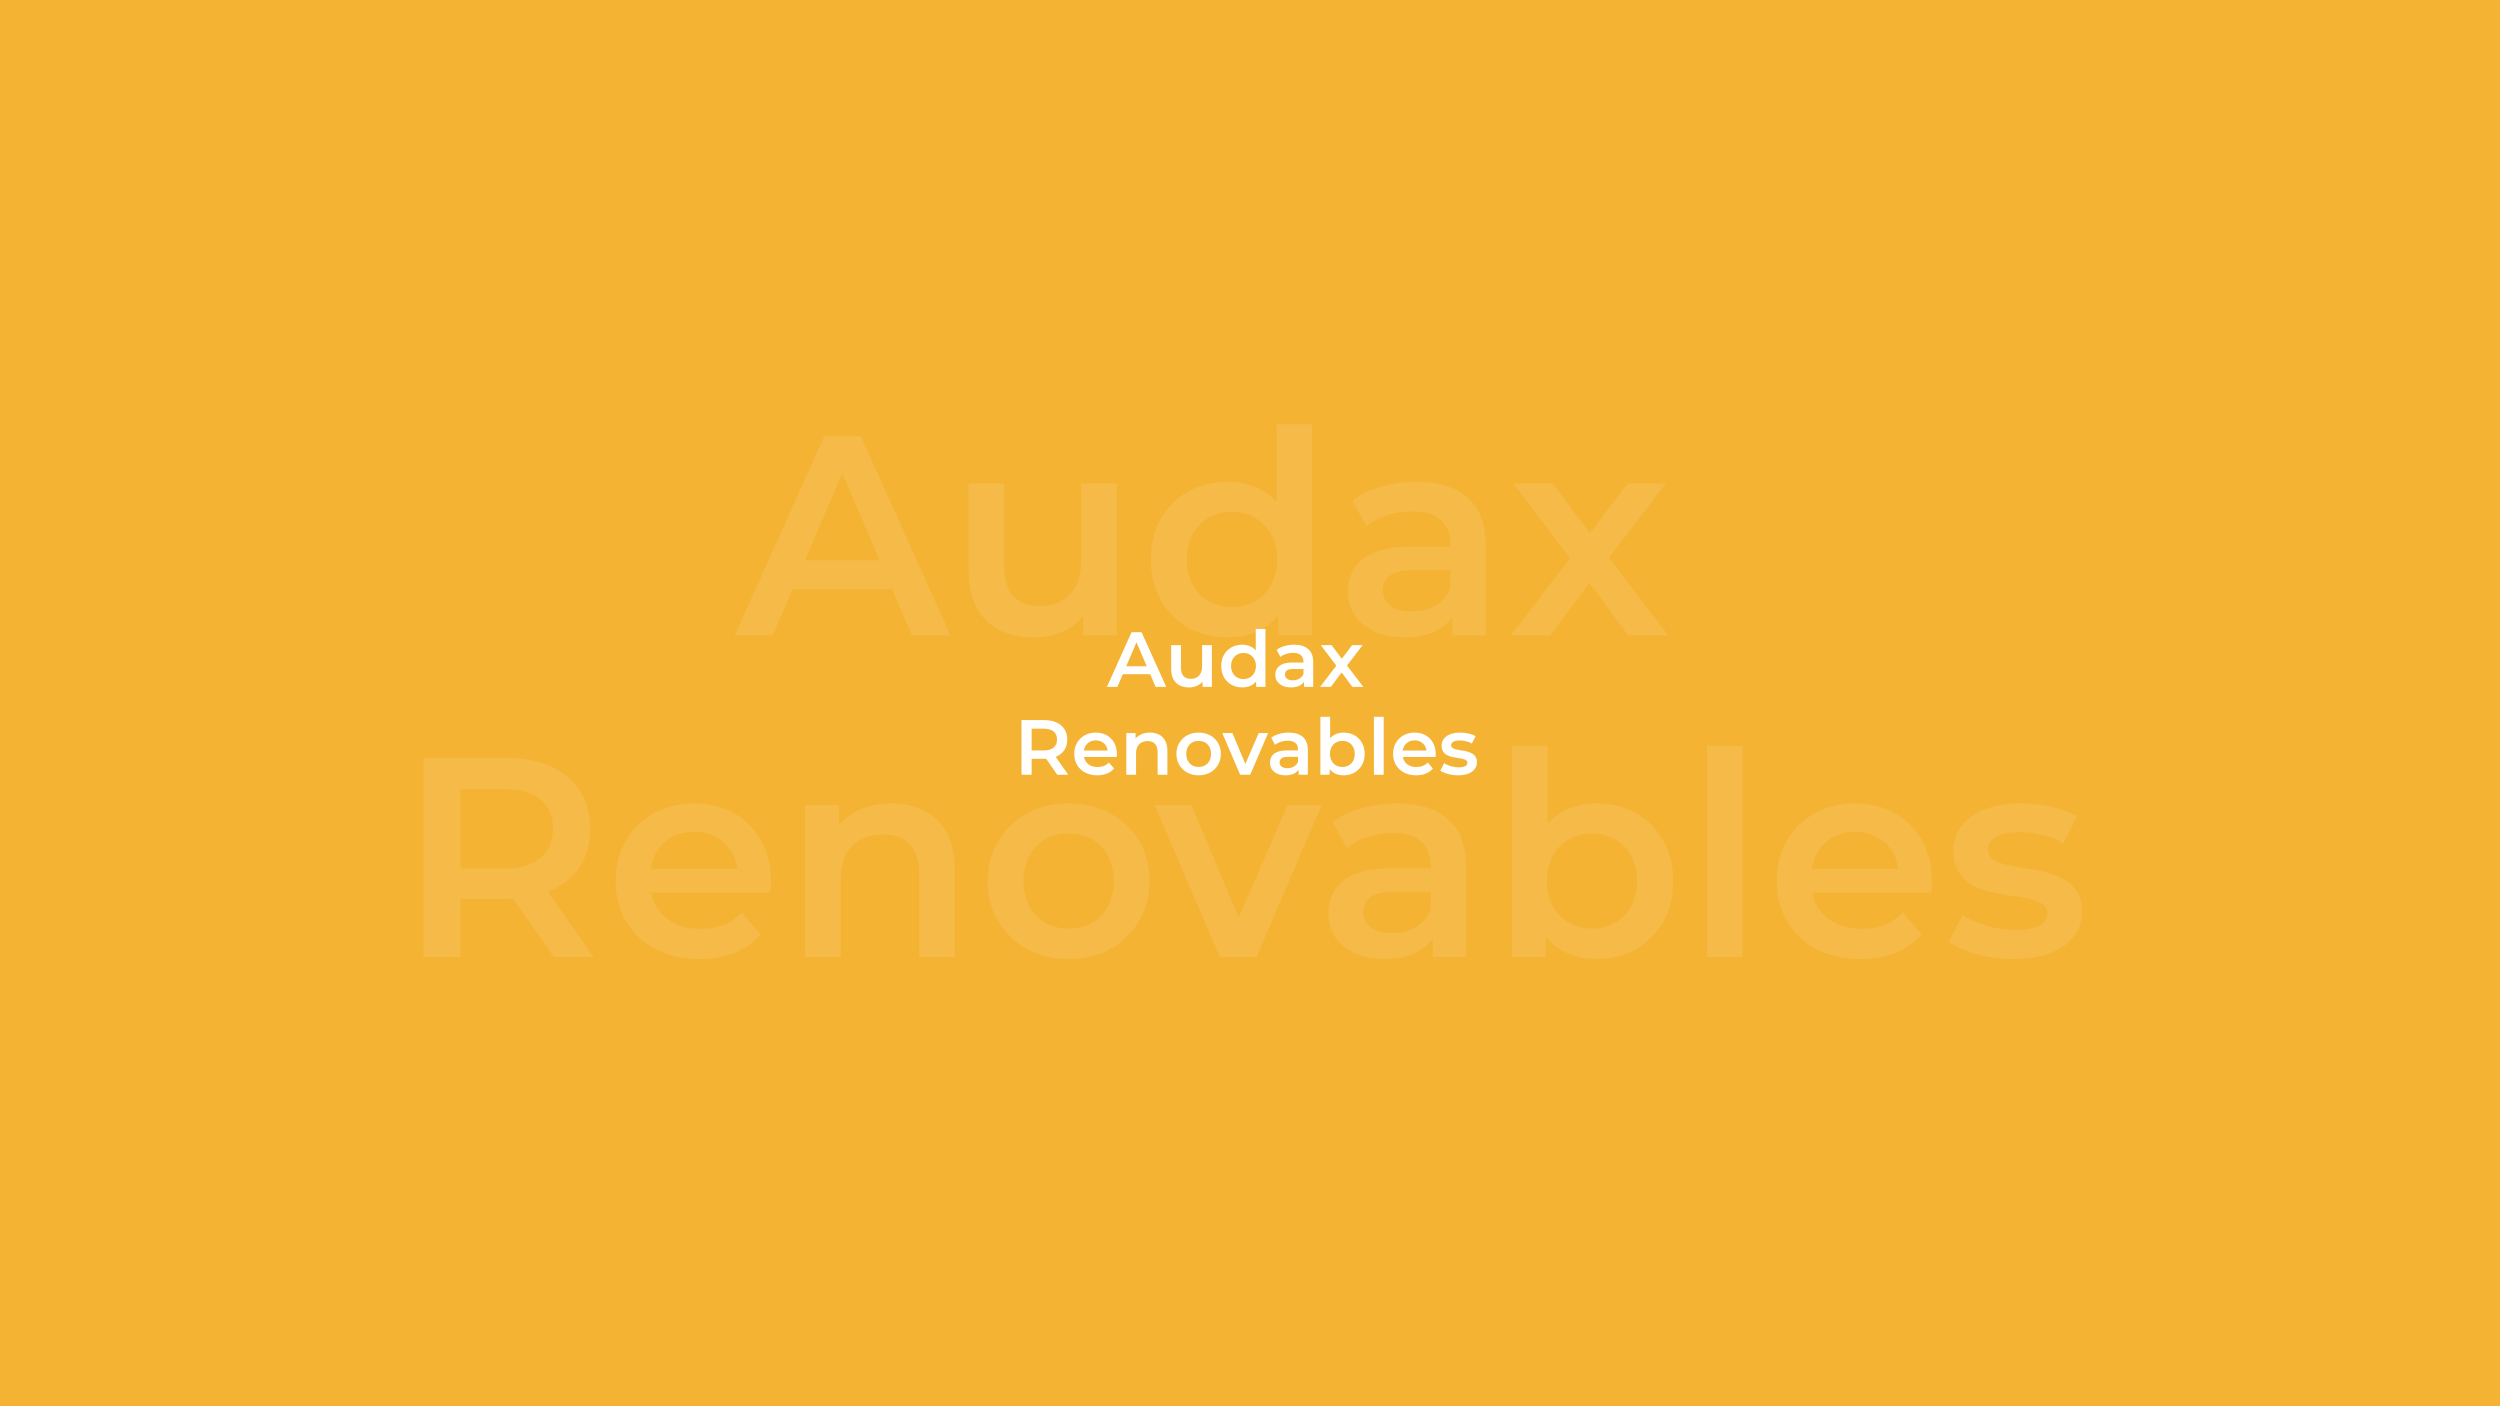 <?xml version='1.0' encoding='ASCII' standalone='yes'?>
<svg xmlns="http://www.w3.org/2000/svg" xmlns:xlink="http://www.w3.org/1999/xlink" version="1.1" width="1920.0px" viewBox="0 0 1920.0 1080.0" height="1080.0px">
  <g>
    <g>
      <defs/>
      <rect fill="#F4B333" height="1080px" width="1920px" x="0" y="0"/>
    </g>
    <g transform="translate(784.5, 483.0) scale(1 1)"><g>
    <g transform="translate(0, 0) scale(1.5 1.5)"><path fill-rule="evenodd" clip-rule="evenodd" d="M107.511 28.6C109.165 29.507 111.018 29.96 113.071 29.96C114.911 29.96 116.538 29.56 117.951 28.76C118.794 28.283 119.527 27.665 120.151 26.904V29.68H124.911V0H119.951V10.947C119.348 10.264 118.655 9.709 117.871 9.28C116.458 8.48 114.858 8.08 113.071 8.08C111.018 8.08 109.165 8.533 107.511 9.44C105.885 10.347 104.605 11.613 103.671 13.24C102.738 14.867 102.271 16.787 102.271 19C102.271 21.213 102.738 23.133 103.671 24.76C104.605 26.387 105.885 27.667 107.511 28.6ZM116.871 24.88C115.938 25.413 114.871 25.68 113.671 25.68C112.471 25.68 111.391 25.413 110.431 24.88C109.498 24.347 108.738 23.573 108.151 22.56C107.591 21.547 107.311 20.36 107.311 19C107.311 17.613 107.591 16.427 108.151 15.44C108.738 14.427 109.498 13.653 110.431 13.12C111.391 12.587 112.471 12.32 113.671 12.32C114.871 12.32 115.938 12.587 116.871 13.12C117.831 13.653 118.591 14.427 119.151 15.44C119.738 16.427 120.031 17.613 120.031 19C120.031 20.36 119.738 21.547 119.151 22.56C118.591 23.573 117.831 24.347 116.871 24.88Z" fill="white"/>
<path fill-rule="evenodd" clip-rule="evenodd" d="M144.653 29.68V27.088C144.156 27.832 143.476 28.442 142.613 28.92C141.386 29.613 139.826 29.96 137.933 29.96C136.333 29.96 134.933 29.693 133.733 29.16C132.533 28.6 131.599 27.84 130.933 26.88C130.293 25.893 129.973 24.787 129.973 23.56C129.973 22.36 130.253 21.28 130.813 20.32C131.399 19.36 132.346 18.6 133.653 18.04C134.959 17.48 136.693 17.2 138.853 17.2H144.373V16.88C144.373 15.413 143.933 14.28 143.053 13.48C142.173 12.653 140.839 12.24 139.053 12.24C137.853 12.24 136.666 12.427 135.493 12.8C134.346 13.173 133.373 13.693 132.573 14.36L130.613 10.72C131.759 9.84 133.119 9.187 134.693 8.76C136.293 8.307 137.946 8.08 139.653 8.08C142.746 8.08 145.133 8.827 146.813 10.32C148.519 11.787 149.373 14.067 149.373 17.16V29.68H144.653ZM144.373 20.52V23C143.946 24.093 143.239 24.92 142.253 25.48C141.293 26.04 140.199 26.32 138.973 26.32C137.693 26.32 136.693 26.053 135.973 25.52C135.253 24.987 134.893 24.267 134.893 23.36C134.893 22.56 135.186 21.893 135.773 21.36C136.359 20.8 137.506 20.52 139.213 20.52H144.373Z" fill="white"/>
<path d="M161.206 18.825L152.869 29.68H158.389L163.926 22.297L169.389 29.68H175.029L166.675 18.755L174.669 8.32H169.269L164.012 15.306L158.789 8.32H153.229L161.206 18.825Z" fill="white"/>
<path fill-rule="evenodd" clip-rule="evenodd" d="M164.875 74.96C163.062 74.96 161.448 74.56 160.035 73.76C159.181 73.277 158.435 72.648 157.795 71.873V74.68H153.035V45H158.035V55.933C158.644 55.257 159.337 54.706 160.115 54.28C161.555 53.48 163.142 53.08 164.875 53.08C166.982 53.08 168.835 53.533 170.435 54.44C172.062 55.347 173.342 56.613 174.275 58.24C175.235 59.867 175.715 61.787 175.715 64C175.715 66.213 175.235 68.133 174.275 69.76C173.342 71.387 172.062 72.667 170.435 73.6C168.835 74.507 166.982 74.96 164.875 74.96ZM164.315 70.68C165.515 70.68 166.582 70.413 167.515 69.88C168.475 69.347 169.235 68.573 169.795 67.56C170.355 66.547 170.635 65.36 170.635 64C170.635 62.613 170.355 61.427 169.795 60.44C169.235 59.427 168.475 58.653 167.515 58.12C166.582 57.587 165.515 57.32 164.315 57.32C163.115 57.32 162.035 57.587 161.075 58.12C160.115 58.653 159.355 59.427 158.795 60.44C158.235 61.427 157.955 62.613 157.955 64C157.955 65.36 158.235 66.547 158.795 67.56C159.355 68.573 160.115 69.347 161.075 69.88C162.035 70.413 163.115 70.68 164.315 70.68Z" fill="white"/>
<path d="M180.457 45V74.68H185.457V45H180.457Z" fill="white"/>
<path fill-rule="evenodd" clip-rule="evenodd" d="M202.06 74.96C199.686 74.96 197.606 74.493 195.82 73.56C194.06 72.6 192.686 71.293 191.7 69.64C190.74 67.987 190.26 66.107 190.26 64C190.26 61.867 190.726 59.987 191.66 58.36C192.62 56.707 193.926 55.413 195.58 54.48C197.26 53.547 199.166 53.08 201.3 53.08C203.38 53.08 205.233 53.533 206.86 54.44C208.486 55.347 209.766 56.627 210.7 58.28C211.633 59.933 212.1 61.88 212.1 64.12C212.1 64.333 212.086 64.573 212.06 64.84C212.06 65.107 212.046 65.36 212.02 65.6H195.26C195.397 66.338 195.65 67.018 196.02 67.64C196.606 68.627 197.433 69.387 198.5 69.92C199.566 70.453 200.793 70.72 202.18 70.72C203.38 70.72 204.46 70.533 205.42 70.16C206.38 69.787 207.233 69.2 207.98 68.4L210.66 71.48C209.7 72.6 208.486 73.467 207.02 74.08C205.58 74.667 203.926 74.96 202.06 74.96ZM195.9 60.12C195.553 60.759 195.325 61.479 195.215 62.28H207.371C207.274 61.473 207.037 60.74 206.66 60.08C206.126 59.147 205.393 58.413 204.46 57.88C203.553 57.347 202.5 57.08 201.3 57.08C200.073 57.08 198.993 57.347 198.06 57.88C197.153 58.413 196.433 59.16 195.9 60.12Z" fill="white"/>
<path d="M223.503 74.96C221.716 74.96 219.996 74.733 218.343 74.28C216.716 73.8 215.423 73.227 214.463 72.56L216.383 68.76C217.343 69.373 218.49 69.88 219.823 70.28C221.156 70.68 222.49 70.88 223.823 70.88C225.396 70.88 226.53 70.667 227.223 70.24C227.943 69.813 228.303 69.24 228.303 68.52C228.303 67.933 228.063 67.493 227.583 67.2C227.103 66.88 226.476 66.64 225.703 66.48C224.93 66.32 224.063 66.173 223.103 66.04C222.17 65.907 221.223 65.733 220.263 65.52C219.33 65.28 218.476 64.947 217.703 64.52C216.93 64.067 216.303 63.467 215.823 62.72C215.343 61.973 215.103 60.987 215.103 59.76C215.103 58.4 215.49 57.227 216.263 56.24C217.036 55.227 218.116 54.453 219.503 53.92C220.916 53.36 222.583 53.08 224.503 53.08C225.943 53.08 227.396 53.24 228.863 53.56C230.33 53.88 231.543 54.333 232.503 54.92L230.583 58.72C229.57 58.107 228.543 57.693 227.503 57.48C226.49 57.24 225.476 57.12 224.463 57.12C222.943 57.12 221.81 57.347 221.063 57.8C220.343 58.253 219.983 58.827 219.983 59.52C219.983 60.16 220.223 60.64 220.703 60.96C221.183 61.28 221.81 61.533 222.583 61.72C223.356 61.907 224.21 62.067 225.143 62.2C226.103 62.307 227.05 62.48 227.983 62.72C228.916 62.96 229.77 63.293 230.543 63.72C231.343 64.12 231.983 64.693 232.463 65.44C232.943 66.187 233.183 67.16 233.183 68.36C233.183 69.693 232.783 70.853 231.983 71.84C231.21 72.827 230.103 73.6 228.663 74.16C227.223 74.693 225.503 74.96 223.503 74.96Z" fill="white"/>
<path fill-rule="evenodd" clip-rule="evenodd" d="M141.899 72.088V74.68H146.619V62.16C146.619 59.067 145.765 56.787 144.059 55.32C142.379 53.827 139.992 53.08 136.899 53.08C135.192 53.08 133.539 53.307 131.939 53.76C130.365 54.187 129.005 54.84 127.859 55.72L129.819 59.36C130.619 58.693 131.592 58.173 132.739 57.8C133.912 57.427 135.099 57.24 136.299 57.24C138.085 57.24 139.419 57.653 140.299 58.48C141.179 59.28 141.619 60.413 141.619 61.88V62.2H136.099C133.939 62.2 132.205 62.48 130.899 63.04C129.592 63.6 128.645 64.36 128.059 65.32C127.499 66.28 127.219 67.36 127.219 68.56C127.219 69.787 127.539 70.893 128.179 71.88C128.845 72.84 129.779 73.6 130.979 74.16C132.179 74.693 133.579 74.96 135.179 74.96C137.072 74.96 138.632 74.613 139.859 73.92C140.722 73.442 141.402 72.832 141.899 72.088ZM141.619 68V65.52H136.459C134.752 65.52 133.605 65.8 133.019 66.36C132.432 66.893 132.139 67.56 132.139 68.36C132.139 69.267 132.499 69.987 133.219 70.52C133.939 71.053 134.939 71.32 136.219 71.32C137.445 71.32 138.539 71.04 139.499 70.48C140.485 69.92 141.192 69.093 141.619 68Z" fill="white"/>
<path d="M111.957 74.68L102.797 53.32H107.997L114.619 69.153L121.477 53.32H126.277L117.117 74.68H111.957Z" fill="white"/>
<path fill-rule="evenodd" clip-rule="evenodd" d="M84.842 73.56C86.549 74.493 88.496 74.96 90.682 74.96C92.896 74.96 94.856 74.493 96.562 73.56C98.296 72.6 99.642 71.293 100.602 69.64C101.589 67.987 102.082 66.107 102.082 64C102.082 61.84 101.589 59.947 100.602 58.32C99.642 56.693 98.296 55.413 96.562 54.48C94.856 53.547 92.896 53.08 90.682 53.08C88.496 53.08 86.549 53.547 84.842 54.48C83.136 55.413 81.789 56.707 80.802 58.36C79.816 59.987 79.322 61.867 79.322 64C79.322 66.107 79.816 67.987 80.802 69.64C81.789 71.293 83.136 72.6 84.842 73.56ZM93.962 69.88C93.002 70.413 91.909 70.68 90.682 70.68C89.482 70.68 88.402 70.413 87.442 69.88C86.509 69.347 85.762 68.573 85.202 67.56C84.642 66.547 84.362 65.36 84.362 64C84.362 62.613 84.642 61.427 85.202 60.44C85.762 59.427 86.509 58.653 87.442 58.12C88.402 57.587 89.496 57.32 90.722 57.32C91.922 57.32 93.002 57.587 93.962 58.12C94.922 58.653 95.669 59.427 96.202 60.44C96.762 61.427 97.042 62.613 97.042 64C97.042 65.36 96.762 66.547 96.202 67.56C95.669 68.573 94.922 69.347 93.962 69.88Z" fill="white"/>
<path d="M65.78 53.08C67.487 53.08 69.007 53.413 70.34 54.08C71.7 54.747 72.767 55.773 73.54 57.16C74.314 58.52 74.7 60.28 74.7 62.44V74.68H69.7V63.08C69.7 61.187 69.247 59.773 68.34 58.84C67.46 57.907 66.22 57.44 64.62 57.44C63.447 57.44 62.407 57.68 61.5 58.16C60.593 58.64 59.887 59.36 59.38 60.32C58.9 61.253 58.66 62.44 58.66 63.88V74.68H53.66V53.32H58.42V56.088C59.069 55.314 59.869 54.684 60.82 54.2C62.26 53.453 63.913 53.08 65.78 53.08Z" fill="white"/>
<path fill-rule="evenodd" clip-rule="evenodd" d="M32.578 73.56C34.364 74.493 36.444 74.96 38.818 74.96C40.684 74.96 42.338 74.667 43.778 74.08C45.244 73.467 46.458 72.6 47.418 71.48L44.738 68.4C43.991 69.2 43.138 69.787 42.178 70.16C41.218 70.533 40.138 70.72 38.938 70.72C37.551 70.72 36.324 70.453 35.258 69.92C34.191 69.387 33.364 68.627 32.778 67.64C32.408 67.018 32.155 66.338 32.018 65.6H48.778C48.804 65.36 48.818 65.107 48.818 64.84C48.844 64.573 48.858 64.333 48.858 64.12C48.858 61.88 48.391 59.933 47.458 58.28C46.524 56.627 45.244 55.347 43.618 54.44C41.991 53.533 40.138 53.08 38.058 53.08C35.924 53.08 34.018 53.547 32.338 54.48C30.684 55.413 29.378 56.707 28.418 58.36C27.484 59.987 27.018 61.867 27.018 64C27.018 66.107 27.498 67.987 28.458 69.64C29.444 71.293 30.818 72.6 32.578 73.56ZM31.973 62.28C32.083 61.479 32.311 60.759 32.658 60.12C33.191 59.16 33.911 58.413 34.818 57.88C35.751 57.347 36.831 57.08 38.058 57.08C39.258 57.08 40.311 57.347 41.218 57.88C42.151 58.413 42.884 59.147 43.418 60.08C43.795 60.74 44.032 61.473 44.129 62.28H31.973Z" fill="white"/>
<path fill-rule="evenodd" clip-rule="evenodd" d="M0 74.68V46.68H11.52C14 46.68 16.12 47.08 17.88 47.88C19.667 48.68 21.04 49.827 22 51.32C22.96 52.813 23.44 54.587 23.44 56.64C23.44 58.694 22.96 60.467 22 61.96C21.04 63.427 19.667 64.56 17.88 65.36C17.755 65.415 17.628 65.468 17.5 65.519L23.92 74.68H18.32L12.615 66.494C12.258 66.511 11.893 66.52 11.52 66.52H5.2V74.68H0ZM11.28 62.24H5.2V51.08H11.28C13.573 51.08 15.293 51.56 16.44 52.52C17.613 53.48 18.2 54.853 18.2 56.64C18.2 58.4 17.613 59.773 16.44 60.76C15.293 61.747 13.573 62.24 11.28 62.24Z" fill="white"/>
<path d="M85.844 29.96C84.031 29.96 82.431 29.627 81.044 28.96C79.658 28.267 78.578 27.227 77.805 25.84C77.031 24.427 76.644 22.653 76.644 20.52V8.32H81.644V19.84C81.644 21.76 82.071 23.2 82.924 24.16C83.805 25.093 85.044 25.56 86.644 25.56C87.818 25.56 88.831 25.32 89.684 24.84C90.564 24.36 91.245 23.64 91.725 22.68C92.231 21.72 92.484 20.533 92.484 19.12V8.32H97.484V29.68H92.725V26.971C92.098 27.748 91.325 28.384 90.404 28.88C89.018 29.6 87.498 29.96 85.844 29.96Z" fill="white"/>
<path fill-rule="evenodd" clip-rule="evenodd" d="M56.354 1.68L43.754 29.68H49.114L51.887 23.2H65.891L68.674 29.68H74.114L61.474 1.68H56.354ZM58.876 6.866L64.139 19.12H53.632L58.876 6.866Z" fill="white"/>
</g>
  </g>
</g>
    <g transform="translate(173.5, -246.5) scale(1 1)"><g>
    <g transform="translate(0, 0) scale(13 13)" opacity="0.1"><path fill-rule="evenodd" clip-rule="evenodd" d="M56.846 56.046C57.541 56.427 58.32 56.617 59.182 56.617C59.956 56.617 60.639 56.45 61.233 56.113C61.587 55.913 61.895 55.653 62.157 55.333V56.5H64.157V44.029H62.073V48.629C61.82 48.342 61.528 48.109 61.199 47.928C60.605 47.592 59.933 47.424 59.182 47.424C58.32 47.424 57.541 47.615 56.846 47.996C56.163 48.377 55.625 48.909 55.233 49.592C54.841 50.276 54.645 51.083 54.645 52.013C54.645 52.943 54.841 53.749 55.233 54.433C55.625 55.116 56.163 55.654 56.846 56.046ZM60.779 54.483C60.387 54.707 59.939 54.819 59.434 54.819C58.93 54.819 58.477 54.707 58.073 54.483C57.681 54.259 57.362 53.934 57.115 53.508C56.88 53.083 56.762 52.584 56.762 52.013C56.762 51.43 56.88 50.931 57.115 50.517C57.362 50.091 57.681 49.766 58.073 49.542C58.477 49.318 58.93 49.206 59.434 49.206C59.939 49.206 60.387 49.318 60.779 49.542C61.182 49.766 61.502 50.091 61.737 50.517C61.983 50.931 62.107 51.43 62.107 52.013C62.107 52.584 61.983 53.083 61.737 53.508C61.502 53.934 61.182 54.259 60.779 54.483Z" fill="white"/>
<path fill-rule="evenodd" clip-rule="evenodd" d="M72.451 56.5V55.411C72.243 55.723 71.957 55.98 71.594 56.181C71.079 56.472 70.423 56.618 69.628 56.618C68.956 56.618 68.367 56.505 67.863 56.282C67.359 56.046 66.967 55.727 66.687 55.324C66.418 54.909 66.283 54.444 66.283 53.928C66.283 53.424 66.401 52.971 66.636 52.567C66.883 52.164 67.28 51.844 67.829 51.609C68.378 51.374 69.107 51.256 70.014 51.256H72.334V51.122C72.334 50.505 72.149 50.029 71.779 49.693C71.409 49.346 70.849 49.172 70.098 49.172C69.594 49.172 69.096 49.251 68.603 49.407C68.121 49.564 67.712 49.783 67.376 50.063L66.552 48.534C67.034 48.164 67.605 47.889 68.266 47.71C68.939 47.52 69.633 47.424 70.35 47.424C71.65 47.424 72.653 47.738 73.359 48.365C74.076 48.982 74.434 49.94 74.434 51.239V56.5H72.451ZM72.334 52.651V53.693C72.154 54.153 71.857 54.5 71.443 54.735C71.04 54.971 70.58 55.088 70.065 55.088C69.527 55.088 69.107 54.976 68.804 54.752C68.502 54.528 68.35 54.225 68.35 53.844C68.35 53.508 68.474 53.228 68.72 53.004C68.967 52.769 69.448 52.651 70.166 52.651H72.334Z" fill="white"/>
<path d="M79.407 51.939L75.904 56.5H78.224L80.55 53.398L82.846 56.5H85.215L81.705 51.91L85.064 47.525H82.795L80.586 50.461L78.392 47.525H76.056L79.407 51.939Z" fill="white"/>
<path fill-rule="evenodd" clip-rule="evenodd" d="M80.948 75.618C80.186 75.618 79.509 75.45 78.915 75.113C78.556 74.91 78.242 74.646 77.974 74.32V75.5H75.974V63.029H78.075V67.623C78.33 67.339 78.621 67.107 78.948 66.928C79.553 66.592 80.22 66.424 80.948 66.424C81.834 66.424 82.612 66.615 83.285 66.996C83.968 67.377 84.506 67.909 84.898 68.592C85.301 69.276 85.503 70.082 85.503 71.013C85.503 71.942 85.301 72.749 84.898 73.433C84.506 74.116 83.968 74.654 83.285 75.046C82.612 75.427 81.834 75.618 80.948 75.618ZM80.713 73.819C81.217 73.819 81.665 73.707 82.058 73.483C82.461 73.259 82.78 72.934 83.016 72.508C83.251 72.082 83.369 71.584 83.369 71.013C83.369 70.43 83.251 69.931 83.016 69.517C82.78 69.091 82.461 68.766 82.058 68.542C81.665 68.318 81.217 68.206 80.713 68.206C80.209 68.206 79.755 68.318 79.352 68.542C78.948 68.766 78.629 69.091 78.394 69.517C78.159 69.931 78.041 70.43 78.041 71.013C78.041 71.584 78.159 72.082 78.394 72.508C78.629 72.934 78.948 73.259 79.352 73.483C79.755 73.707 80.209 73.819 80.713 73.819Z" fill="white"/>
<path d="M87.496 63.029V75.5H89.597V63.029H87.496Z" fill="white"/>
<path fill-rule="evenodd" clip-rule="evenodd" d="M96.572 75.618C95.575 75.618 94.701 75.421 93.95 75.029C93.211 74.626 92.634 74.077 92.219 73.382C91.816 72.688 91.614 71.898 91.614 71.013C91.614 70.116 91.81 69.326 92.203 68.643C92.606 67.948 93.155 67.405 93.85 67.013C94.555 66.62 95.357 66.424 96.253 66.424C97.127 66.424 97.906 66.615 98.589 66.996C99.272 67.377 99.81 67.915 100.202 68.609C100.595 69.304 100.791 70.122 100.791 71.063C100.791 71.153 100.785 71.253 100.774 71.365C100.774 71.478 100.768 71.584 100.757 71.685H93.715C93.773 71.995 93.879 72.281 94.034 72.542C94.281 72.957 94.628 73.276 95.076 73.5C95.525 73.724 96.04 73.836 96.623 73.836C97.127 73.836 97.581 73.758 97.984 73.601C98.387 73.444 98.746 73.197 99.06 72.861L100.186 74.155C99.782 74.626 99.272 74.99 98.656 75.248C98.051 75.494 97.357 75.618 96.572 75.618ZM93.984 69.382C93.838 69.651 93.743 69.953 93.697 70.29H98.804C98.763 69.951 98.663 69.643 98.505 69.365C98.281 68.973 97.973 68.665 97.581 68.441C97.2 68.217 96.757 68.105 96.253 68.105C95.737 68.105 95.284 68.217 94.892 68.441C94.511 68.665 94.208 68.979 93.984 69.382Z" fill="white"/>
<path d="M105.582 75.618C104.832 75.618 104.109 75.522 103.414 75.332C102.731 75.13 102.188 74.889 101.784 74.609L102.591 73.013C102.994 73.27 103.476 73.483 104.036 73.651C104.597 73.819 105.157 73.903 105.717 73.903C106.378 73.903 106.854 73.814 107.146 73.634C107.448 73.455 107.599 73.214 107.599 72.912C107.599 72.665 107.498 72.48 107.297 72.357C107.095 72.223 106.832 72.122 106.507 72.055C106.182 71.987 105.818 71.926 105.414 71.87C105.022 71.814 104.625 71.741 104.221 71.651C103.829 71.55 103.47 71.41 103.146 71.231C102.821 71.041 102.557 70.788 102.356 70.475C102.154 70.161 102.053 69.746 102.053 69.231C102.053 68.66 102.216 68.167 102.54 67.752C102.865 67.326 103.319 67.001 103.902 66.777C104.496 66.542 105.196 66.424 106.003 66.424C106.608 66.424 107.218 66.492 107.835 66.626C108.451 66.76 108.961 66.951 109.364 67.197L108.557 68.794C108.132 68.536 107.7 68.363 107.263 68.273C106.837 68.172 106.412 68.122 105.986 68.122C105.347 68.122 104.871 68.217 104.557 68.407C104.255 68.598 104.104 68.839 104.104 69.13C104.104 69.399 104.204 69.601 104.406 69.735C104.608 69.87 104.871 69.976 105.196 70.055C105.521 70.133 105.879 70.2 106.272 70.256C106.675 70.301 107.073 70.374 107.465 70.475C107.857 70.576 108.216 70.716 108.54 70.895C108.877 71.063 109.146 71.304 109.347 71.618C109.549 71.931 109.65 72.34 109.65 72.844C109.65 73.405 109.482 73.892 109.146 74.307C108.821 74.721 108.356 75.046 107.751 75.281C107.146 75.506 106.423 75.618 105.582 75.618Z" fill="white"/>
<path fill-rule="evenodd" clip-rule="evenodd" d="M71.295 74.411V75.5H73.278V70.239C73.278 68.94 72.92 67.982 72.203 67.365C71.497 66.738 70.494 66.424 69.194 66.424C68.477 66.424 67.782 66.52 67.11 66.71C66.449 66.889 65.878 67.164 65.396 67.534L66.219 69.063C66.555 68.783 66.965 68.564 67.446 68.407C67.939 68.251 68.438 68.172 68.942 68.172C69.693 68.172 70.253 68.346 70.623 68.693C70.993 69.029 71.177 69.505 71.177 70.122V70.256H68.858C67.951 70.256 67.222 70.374 66.673 70.609C66.124 70.844 65.726 71.164 65.48 71.567C65.245 71.971 65.127 72.424 65.127 72.928C65.127 73.444 65.261 73.909 65.53 74.323C65.81 74.727 66.203 75.046 66.707 75.281C67.211 75.506 67.799 75.618 68.472 75.618C69.267 75.618 69.922 75.472 70.438 75.181C70.801 74.98 71.086 74.723 71.295 74.411ZM71.177 72.693V71.651H69.009C68.292 71.651 67.81 71.769 67.564 72.004C67.317 72.228 67.194 72.508 67.194 72.844C67.194 73.225 67.345 73.528 67.648 73.752C67.951 73.976 68.371 74.088 68.909 74.088C69.424 74.088 69.883 73.971 70.287 73.735C70.701 73.5 70.998 73.153 71.177 72.693Z" fill="white"/>
<path d="M58.714 75.5L54.865 66.525H57.05L59.833 73.178L62.714 66.525H64.731L60.882 75.5H58.714Z" fill="white"/>
<path fill-rule="evenodd" clip-rule="evenodd" d="M47.321 75.029C48.038 75.421 48.856 75.618 49.775 75.618C50.705 75.618 51.529 75.421 52.246 75.029C52.974 74.626 53.54 74.077 53.943 73.382C54.358 72.688 54.565 71.898 54.565 71.013C54.565 70.105 54.358 69.309 53.943 68.626C53.54 67.942 52.974 67.405 52.246 67.013C51.529 66.62 50.705 66.424 49.775 66.424C48.856 66.424 48.038 66.62 47.321 67.013C46.604 67.405 46.038 67.948 45.624 68.643C45.209 69.326 45.002 70.116 45.002 71.013C45.002 71.898 45.209 72.688 45.624 73.382C46.038 74.077 46.604 74.626 47.321 75.029ZM51.153 73.483C50.75 73.707 50.291 73.819 49.775 73.819C49.271 73.819 48.817 73.707 48.414 73.483C48.022 73.259 47.708 72.934 47.472 72.508C47.237 72.083 47.12 71.584 47.12 71.013C47.12 70.43 47.237 69.931 47.472 69.517C47.708 69.091 48.022 68.766 48.414 68.542C48.817 68.318 49.276 68.206 49.792 68.206C50.296 68.206 50.75 68.318 51.153 68.542C51.557 68.766 51.87 69.091 52.094 69.517C52.33 69.931 52.447 70.43 52.447 71.013C52.447 71.584 52.33 72.083 52.094 72.508C51.87 72.934 51.557 73.259 51.153 73.483Z" fill="white"/>
<path d="M39.312 66.424C40.029 66.424 40.668 66.564 41.228 66.844C41.8 67.125 42.248 67.556 42.573 68.139C42.898 68.71 43.06 69.45 43.06 70.357V75.5H40.959V70.626C40.959 69.831 40.769 69.237 40.388 68.844C40.018 68.452 39.497 68.256 38.825 68.256C38.332 68.256 37.895 68.357 37.514 68.559C37.133 68.76 36.836 69.063 36.623 69.466C36.421 69.859 36.321 70.357 36.321 70.962V75.5H34.22V66.525H36.22V67.688C36.492 67.363 36.829 67.098 37.228 66.895C37.833 66.581 38.528 66.424 39.312 66.424Z" fill="white"/>
<path fill-rule="evenodd" clip-rule="evenodd" d="M25.361 75.029C26.112 75.421 26.986 75.618 27.983 75.618C28.768 75.618 29.462 75.494 30.067 75.248C30.684 74.99 31.194 74.626 31.597 74.155L30.471 72.861C30.157 73.197 29.799 73.444 29.395 73.601C28.992 73.758 28.538 73.836 28.034 73.836C27.451 73.836 26.936 73.724 26.488 73.5C26.039 73.276 25.692 72.957 25.446 72.542C25.29 72.281 25.184 71.995 25.126 71.685H32.168C32.179 71.584 32.185 71.478 32.185 71.365C32.196 71.253 32.202 71.153 32.202 71.063C32.202 70.122 32.006 69.304 31.614 68.609C31.221 67.915 30.684 67.377 30 66.996C29.317 66.615 28.538 66.424 27.664 66.424C26.768 66.424 25.967 66.62 25.261 67.013C24.566 67.405 24.017 67.948 23.614 68.643C23.221 69.326 23.025 70.116 23.025 71.013C23.025 71.898 23.227 72.688 23.63 73.382C24.045 74.077 24.622 74.626 25.361 75.029ZM25.108 70.29C25.154 69.953 25.249 69.651 25.395 69.382C25.619 68.979 25.922 68.665 26.303 68.441C26.695 68.217 27.149 68.105 27.664 68.105C28.168 68.105 28.611 68.217 28.992 68.441C29.384 68.665 29.692 68.973 29.916 69.365C30.075 69.643 30.174 69.951 30.215 70.29H25.108Z" fill="white"/>
<path fill-rule="evenodd" clip-rule="evenodd" d="M11.673 75.5V63.735H16.513C17.555 63.735 18.446 63.903 19.186 64.24C19.936 64.576 20.513 65.058 20.916 65.685C21.32 66.312 21.522 67.058 21.522 67.92C21.522 68.783 21.32 69.528 20.916 70.156C20.513 70.772 19.936 71.248 19.186 71.584C19.133 71.607 19.08 71.629 19.026 71.651L21.723 75.5H19.37L16.973 72.06C16.823 72.068 16.67 72.072 16.513 72.072H13.858V75.5H11.673ZM16.412 70.273H13.858V65.584H16.412C17.376 65.584 18.099 65.786 18.58 66.189C19.073 66.593 19.32 67.169 19.32 67.92C19.32 68.66 19.073 69.237 18.58 69.651C18.099 70.066 17.376 70.273 16.412 70.273Z" fill="white"/>
<path d="M47.742 56.618C46.981 56.618 46.308 56.478 45.726 56.198C45.143 55.906 44.689 55.469 44.364 54.887C44.039 54.293 43.877 53.548 43.877 52.651V47.525H45.978V52.366C45.978 53.172 46.157 53.778 46.516 54.181C46.885 54.573 47.406 54.769 48.079 54.769C48.572 54.769 48.997 54.668 49.356 54.467C49.726 54.265 50.011 53.962 50.213 53.559C50.426 53.156 50.532 52.657 50.532 52.063V47.525H52.633V56.5H50.633V55.362C50.37 55.688 50.045 55.956 49.658 56.164C49.076 56.467 48.437 56.618 47.742 56.618Z" fill="white"/>
<path fill-rule="evenodd" clip-rule="evenodd" d="M35.352 44.735L30.058 56.5H32.31L33.475 53.777H39.359L40.528 56.5H42.814L37.503 44.735H35.352ZM36.411 46.914L38.623 52.063H34.208L36.411 46.914Z" fill="white"/>
</g>
  </g>
</g>
  </g>
</svg>
